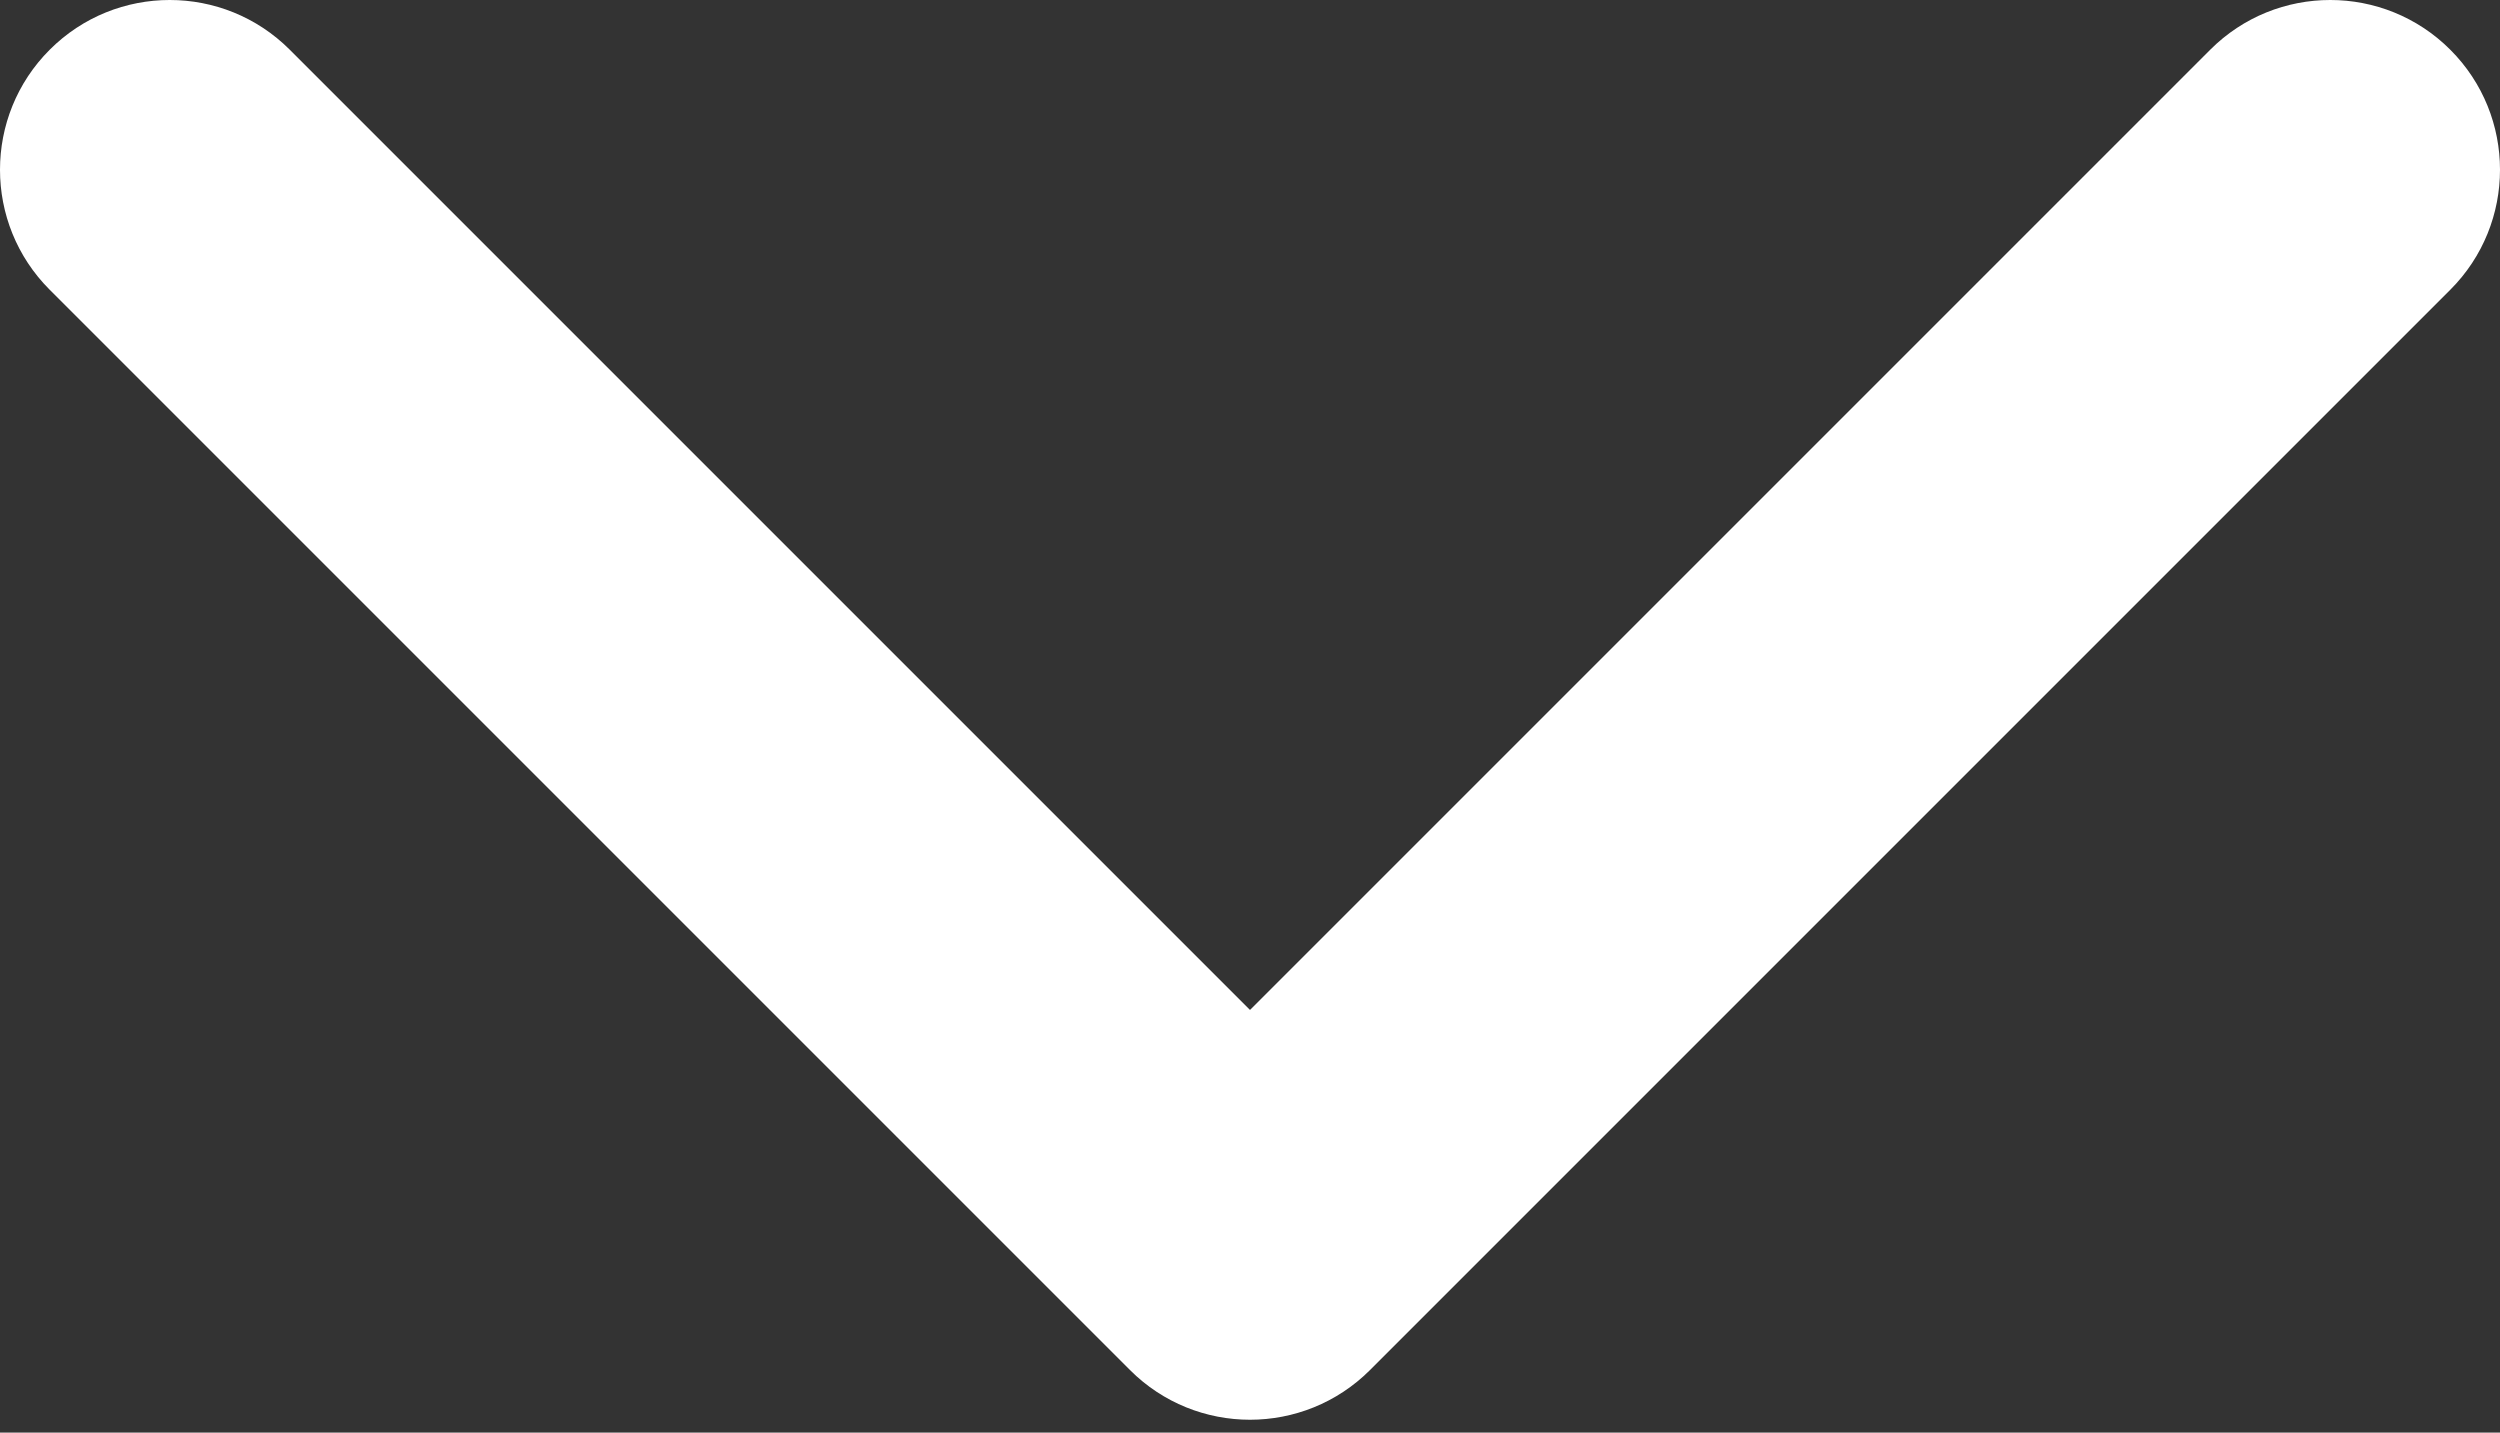 <?xml version="1.0" encoding="UTF-8"?> <svg xmlns="http://www.w3.org/2000/svg" width="89" height="51" viewBox="0 0 89 51" fill="none"><rect x="0" y="0" width="89" height="51" fill="#333333" stroke="none"/> <path d="M40.227 48.773C42.587 51.133 46.413 51.133 48.773 48.773L87.23 10.316C89.59 7.956 89.59 4.13 87.23 1.77C84.87 -0.59 81.044 -0.59 78.684 1.77L44.5 35.954L10.316 1.77C7.956 -0.59 4.13 -0.59 1.77 1.77C-0.59 4.13 -0.59 7.956 1.77 10.316L40.227 48.773ZM38.457 40.471V44.5H50.543V40.471H38.457Z" fill="white"></path> </svg> 